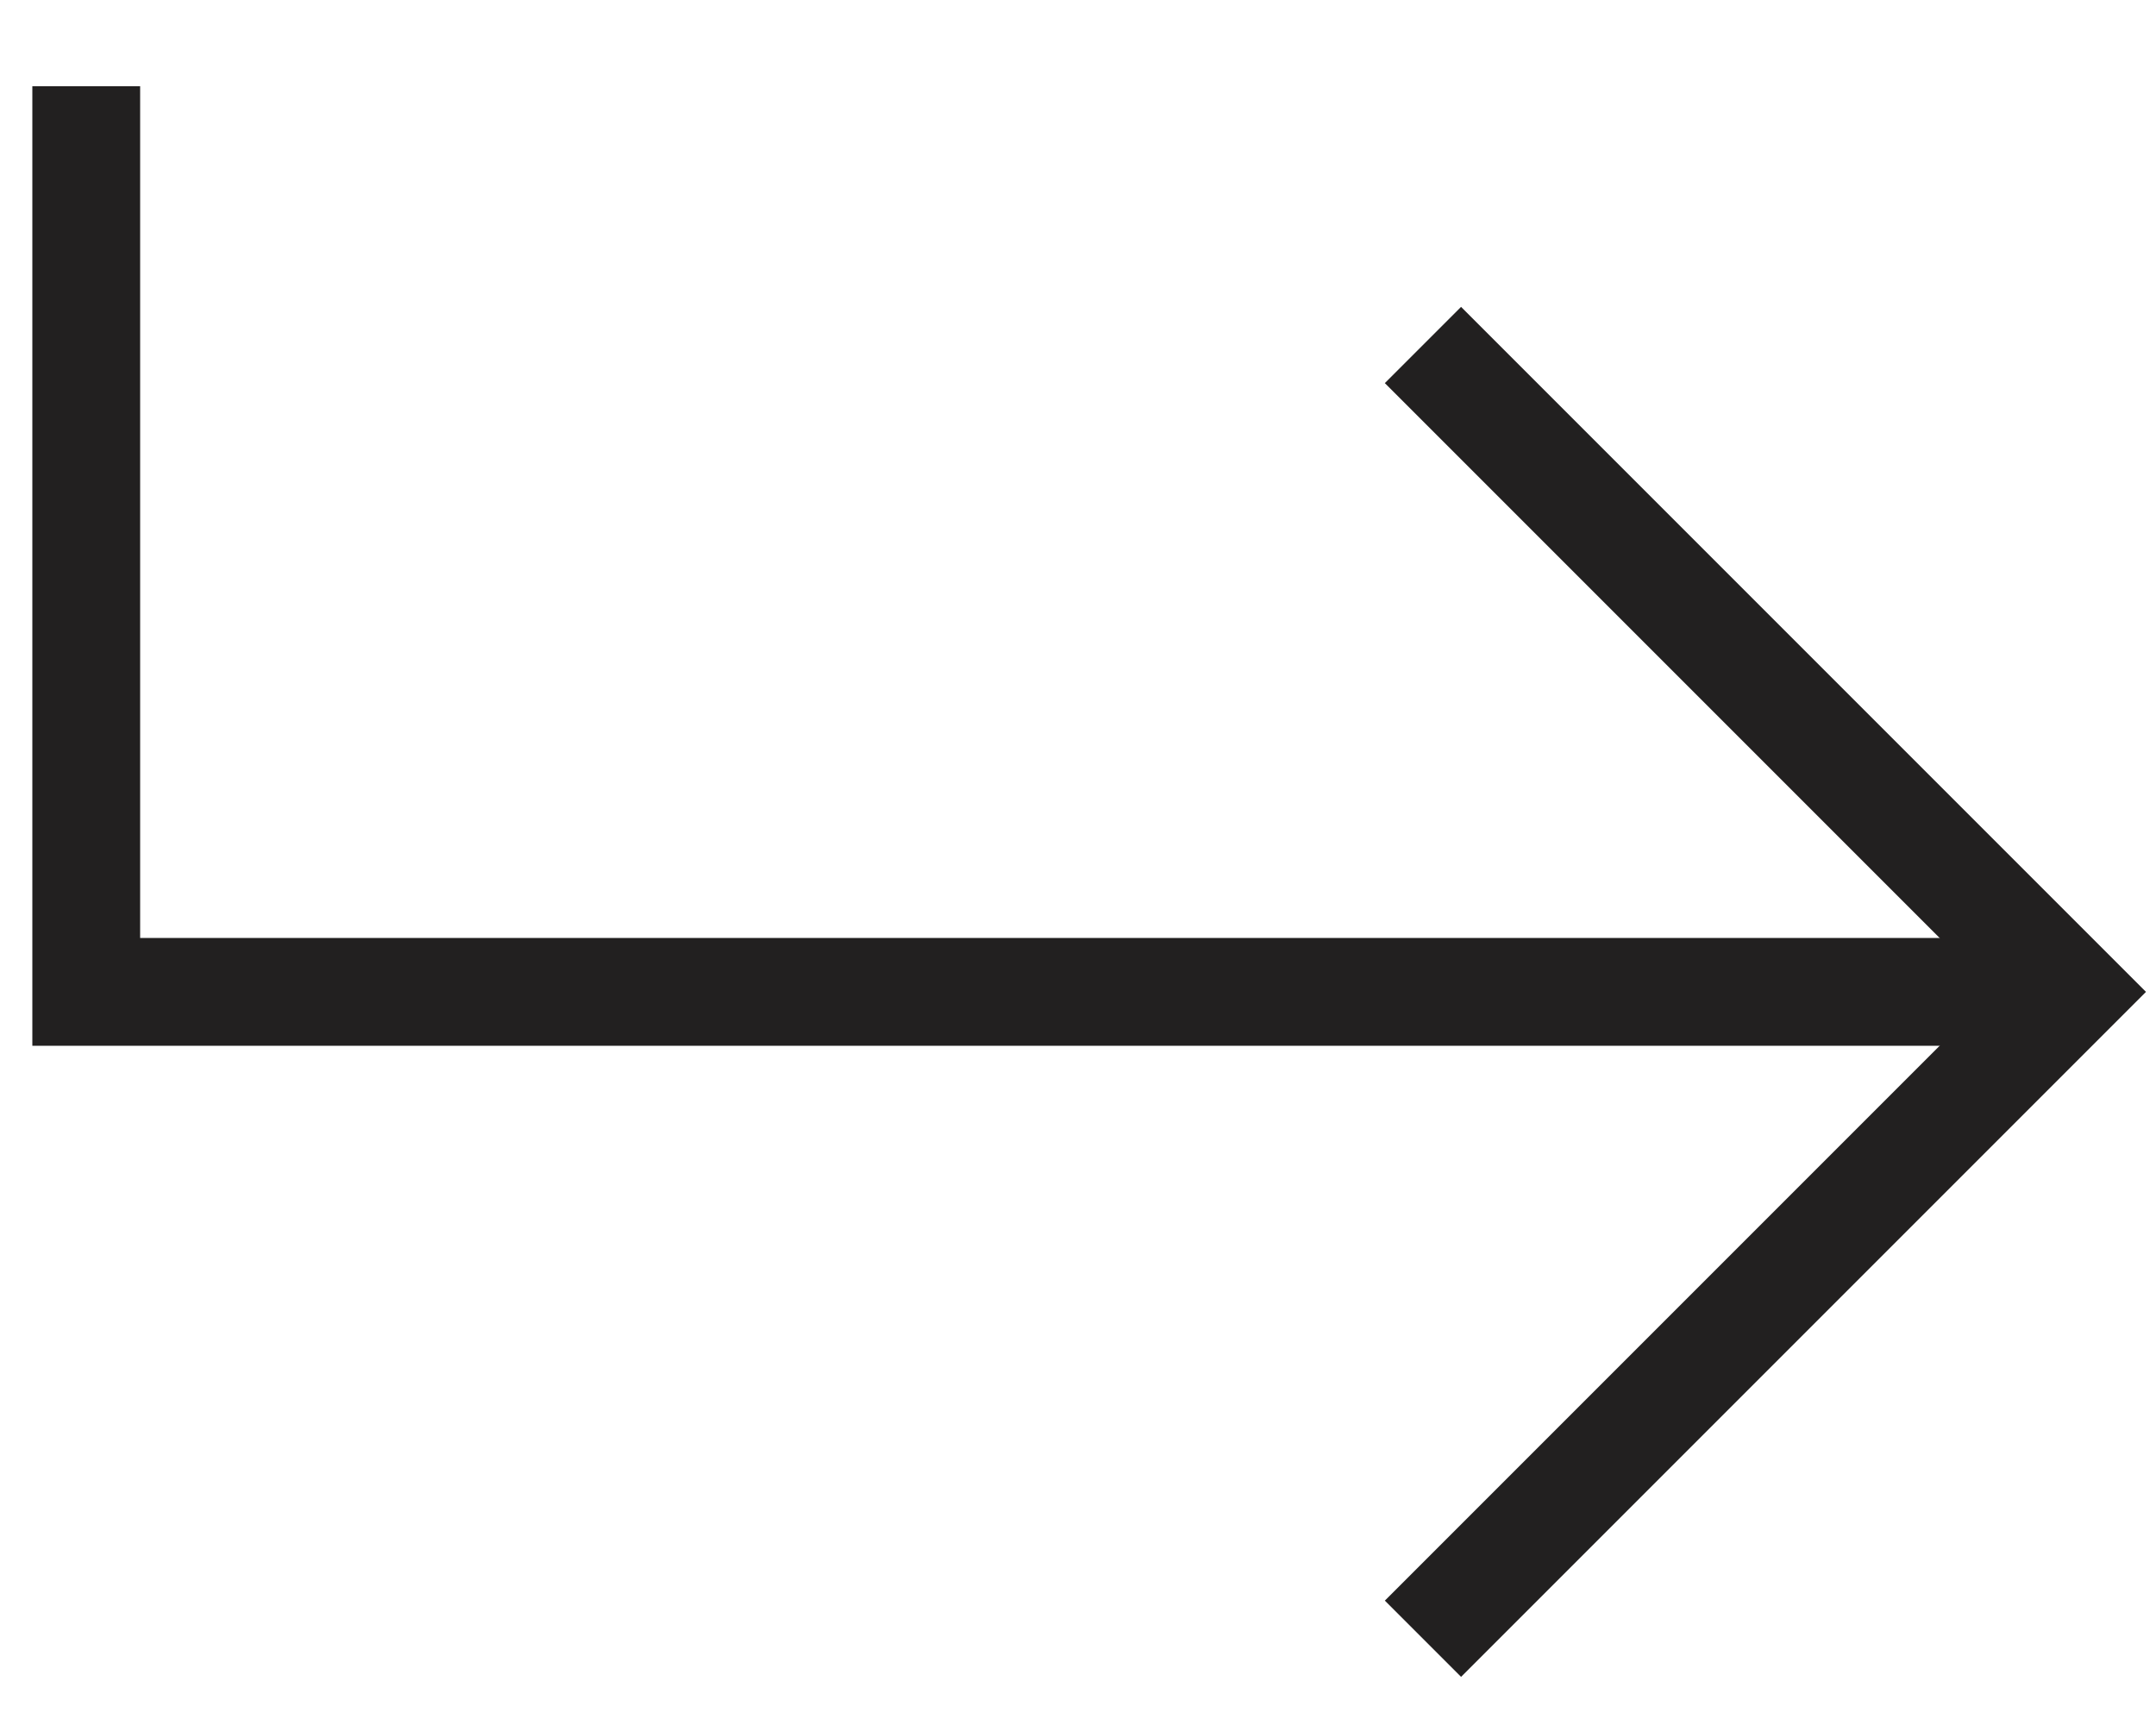 <svg width="20" height="16" viewBox="0 0 20 16" fill="none" xmlns="http://www.w3.org/2000/svg">
<path d="M19.2 9.2L0.8 9.2L0.8 0.8" stroke="#222020"/>
<path d="M13.2 15.2L19.2 9.2L13.2 3.2" stroke="#222020"/>
</svg>
